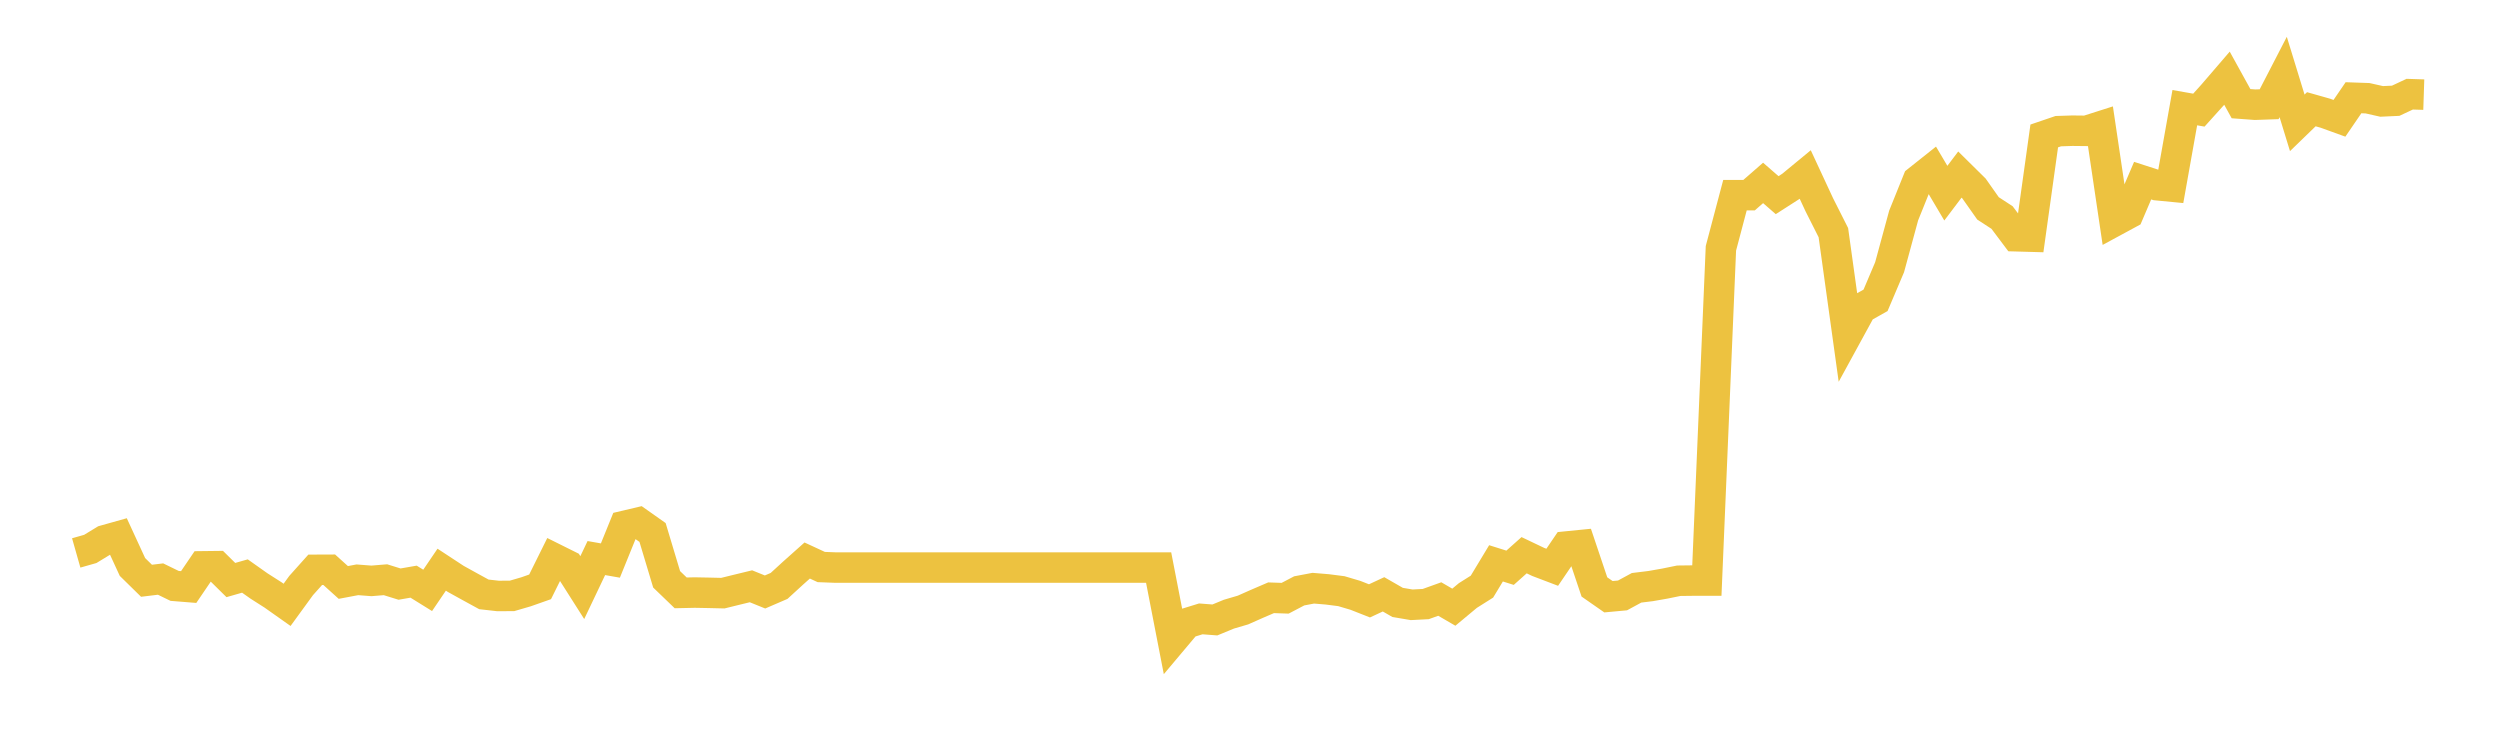 <svg width="164" height="48" xmlns="http://www.w3.org/2000/svg" xmlns:xlink="http://www.w3.org/1999/xlink"><path fill="none" stroke="rgb(237,194,64)" stroke-width="2" d="M5,36.272L5.922,36.01L6.844,35.448L7.766,35.189L8.689,37.193L9.611,38.098L10.533,37.986L11.455,38.435L12.377,38.509L13.299,37.152L14.222,37.141L15.144,38.051L16.066,37.787L16.988,38.439L17.91,39.027L18.832,39.678L19.754,38.411L20.677,37.38L21.599,37.376L22.521,38.209L23.443,38.035L24.365,38.106L25.287,38.03L26.21,38.317L27.132,38.157L28.054,38.729L28.976,37.371L29.898,37.976L30.82,38.486L31.743,38.991L32.665,39.095L33.587,39.091L34.509,38.822L35.431,38.497L36.353,36.636L37.275,37.095L38.198,38.547L39.12,36.609L40.042,36.771L40.964,34.498L41.886,34.28L42.808,34.931L43.731,38.004L44.653,38.892L45.575,38.872L46.497,38.889L47.419,38.911L48.341,38.684L49.263,38.46L50.186,38.834L51.108,38.436L52.03,37.592L52.952,36.77L53.874,37.197L54.796,37.232L55.719,37.232L56.641,37.232L57.563,37.232L58.485,37.232L59.407,37.232L60.329,37.232L61.251,37.232L62.174,37.232L63.096,37.232L64.018,37.232L64.94,37.232L65.862,37.232L66.784,37.232L67.707,37.232L68.629,37.232L69.551,37.232L70.473,37.232L71.395,37.232L72.317,37.232L73.24,37.232L74.162,37.232L75.084,37.232L76.006,37.232L76.928,41.979L77.85,40.883L78.772,40.598L79.695,40.669L80.617,40.289L81.539,40.018L82.461,39.609L83.383,39.213L84.305,39.245L85.228,38.761L86.15,38.586L87.072,38.663L87.994,38.781L88.916,39.054L89.838,39.417L90.76,38.988L91.683,39.518L92.605,39.675L93.527,39.627L94.449,39.296L95.371,39.832L96.293,39.065L97.216,38.483L98.138,36.955L99.06,37.245L99.982,36.422L100.904,36.862L101.826,37.213L102.749,35.853L103.671,35.761L104.593,38.503L105.515,39.145L106.437,39.06L107.359,38.56L108.281,38.447L109.204,38.285L110.126,38.097L111.048,38.086L111.97,38.086L112.892,16.289L113.814,12.804L114.737,12.804L115.659,12L116.581,12.802L117.503,12.21L118.425,11.45L119.347,13.434L120.269,15.261L121.192,21.908L122.114,20.221L123.036,19.702L123.958,17.528L124.88,14.136L125.802,11.848L126.725,11.114L127.647,12.672L128.569,11.451L129.491,12.361L130.413,13.669L131.335,14.27L132.257,15.498L133.18,15.524L134.102,8.918L135.024,8.604L135.946,8.574L136.868,8.584L137.79,8.29L138.713,14.507L139.635,14.008L140.557,11.85L141.479,12.148L142.401,12.237L143.323,7.063L144.246,7.225L145.168,6.202L146.09,5.13L147.012,6.801L147.934,6.869L148.856,6.837L149.778,5.052L150.701,8.059L151.623,7.166L152.545,7.427L153.467,7.761L154.389,6.412L155.311,6.444L156.234,6.652L157.156,6.61L158.078,6.178L159,6.208"></path></svg>